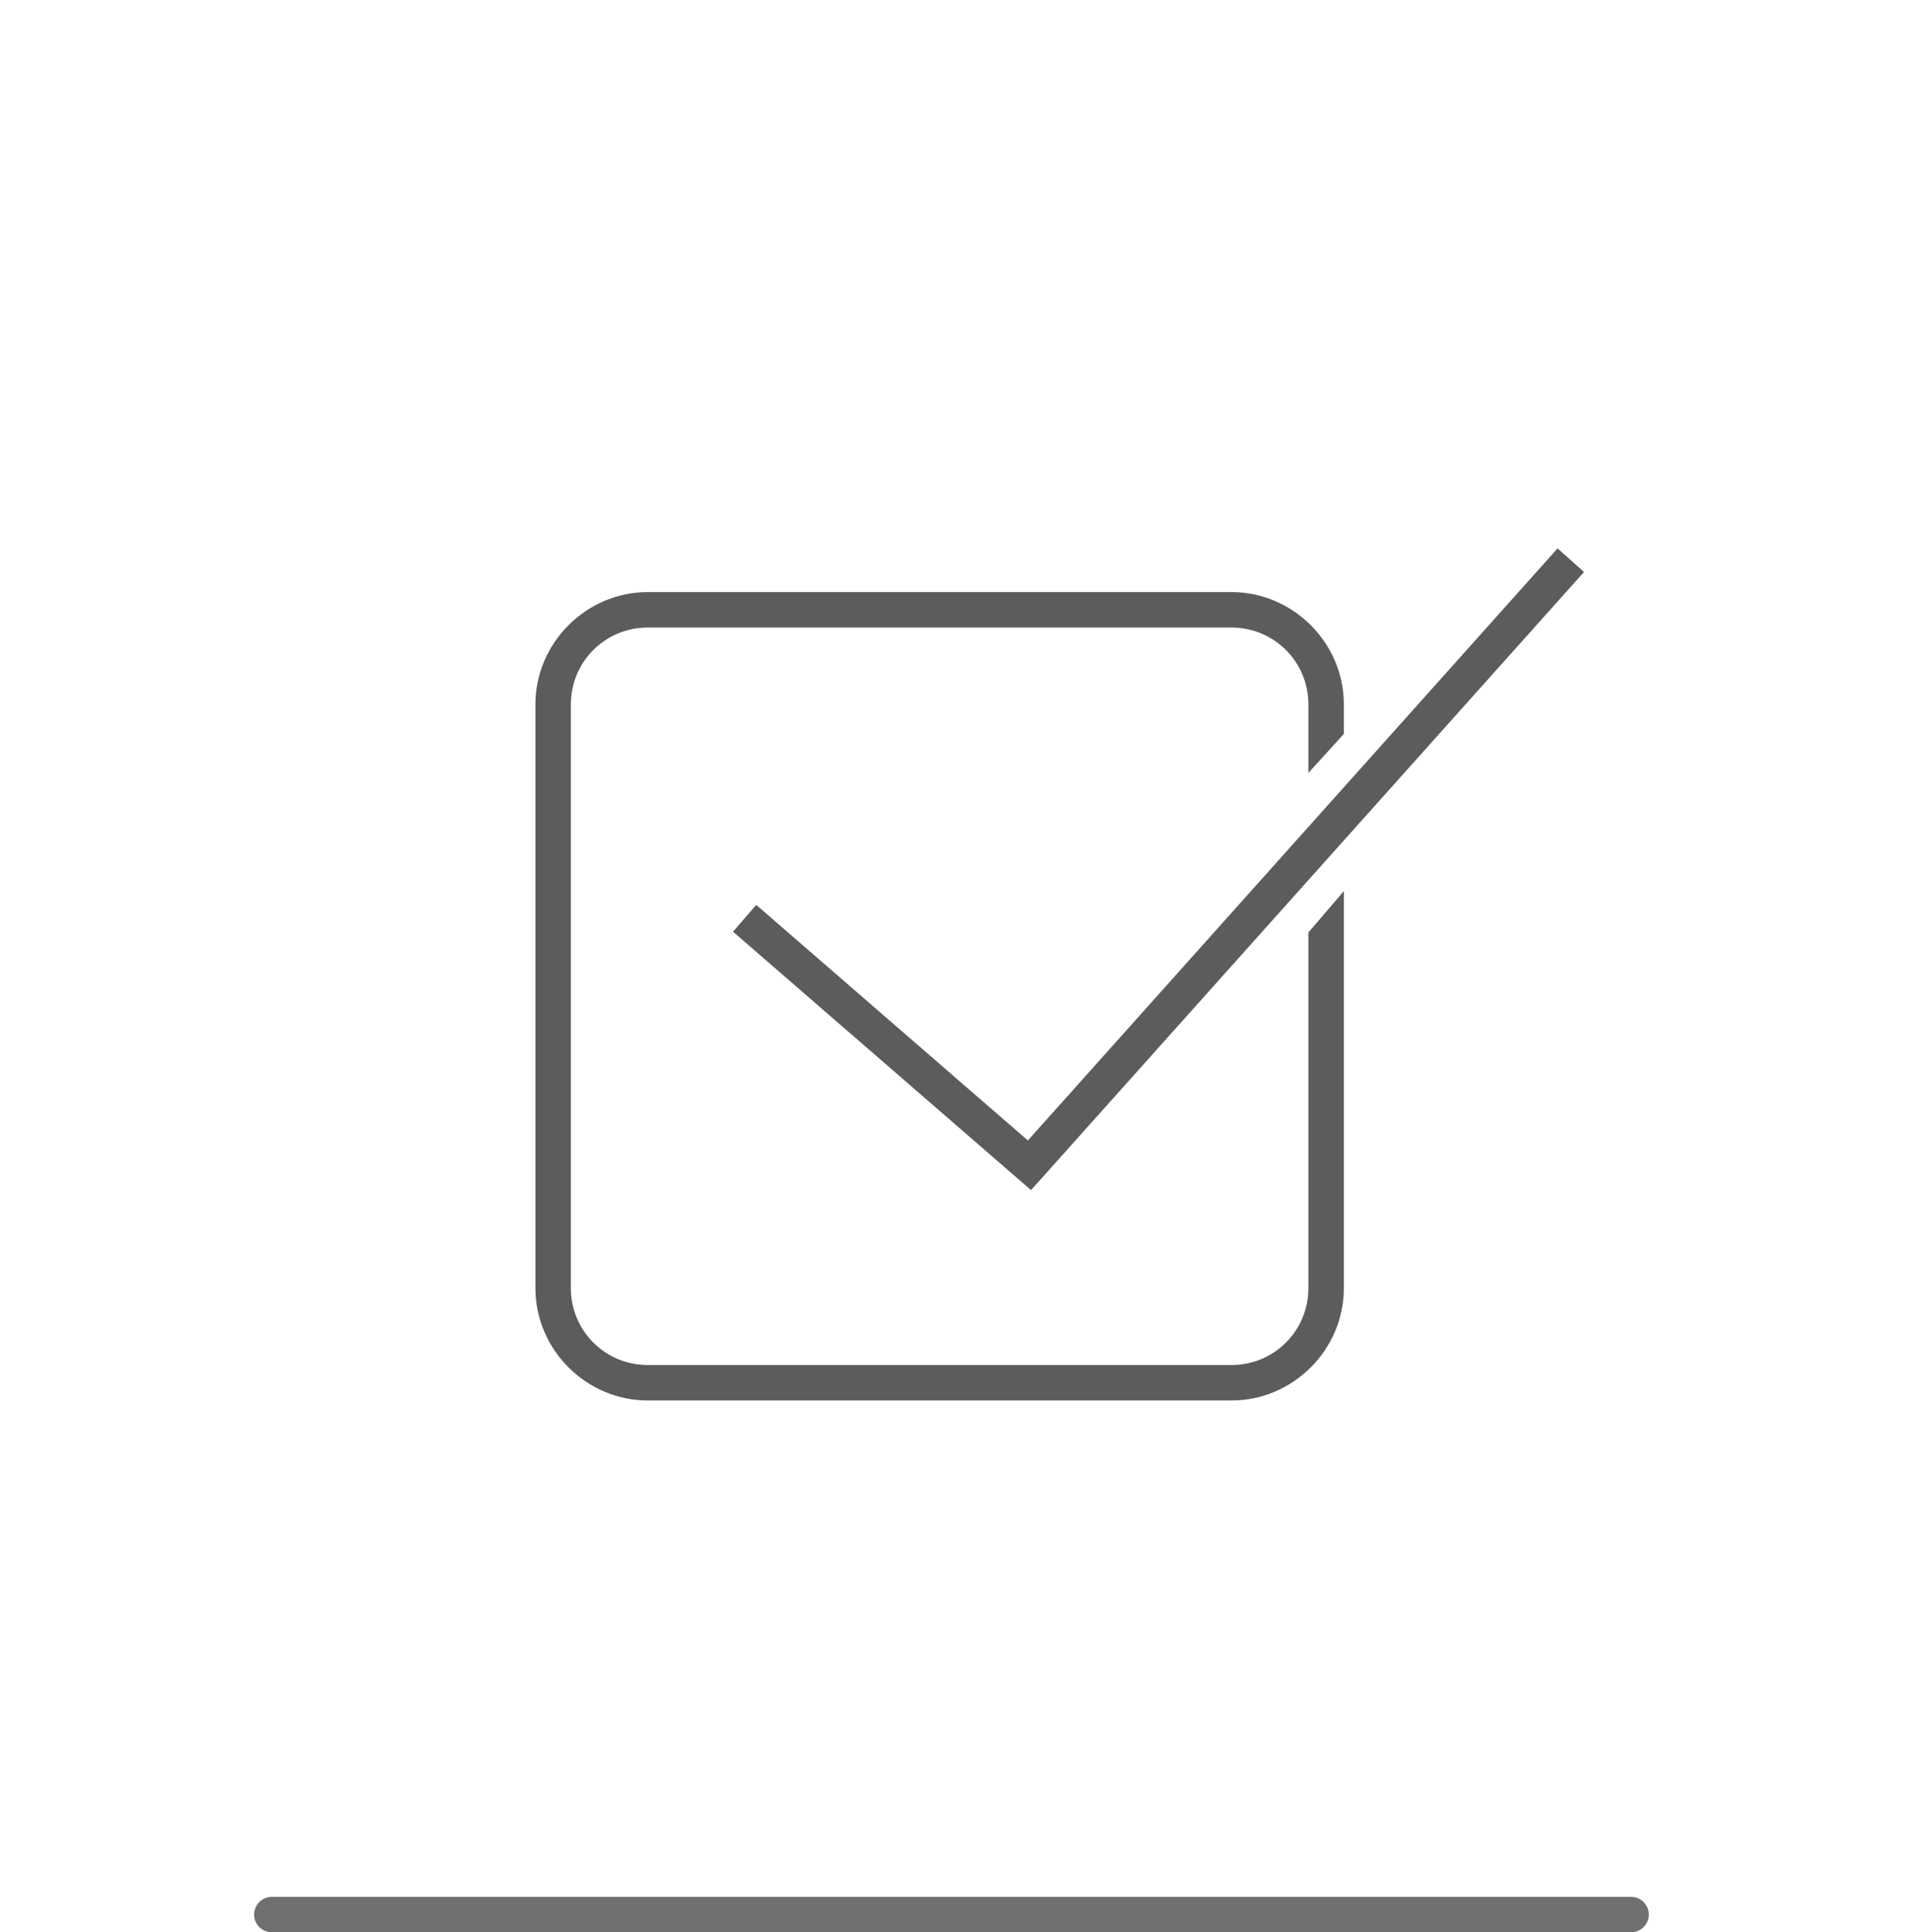 <?xml version="1.0" encoding="UTF-8"?>
<svg id="Ebene_1" data-name="Ebene 1" xmlns="http://www.w3.org/2000/svg" version="1.1" viewBox="0 0 161.6 163.5">
  <defs>
    <style>
      .cls-1 {
        stroke: #707070;
        stroke-linecap: round;
      }

      .cls-1, .cls-2 {
        fill: none;
        stroke-width: 3px;
      }

      .cls-2 {
        stroke: #5b5d5d;
        stroke-miterlimit: 10;
      }

      .cls-3 {
        fill: #5b5d5d;
        stroke-width: 0px;
      }
    </style>
  </defs>
  <line id="Linie_58" data-name="Linie 58" class="cls-1" x1="23" y1="162" x2="138" y2="162"/>
  <path class="cls-3" d="M110.7,78.9v30.1c0,3.6-2.9,6.5-6.5,6.5h-49.4c-3.6,0-6.5-2.9-6.5-6.5v-49.4c0-3.6,2.9-6.5,6.5-6.5h49.4c3.6,0,6.5,2.9,6.5,6.5v5.8l3-3.3v-2.5c0-5.2-4.3-9.5-9.5-9.5h-49.4c-5.2,0-9.5,4.3-9.5,9.5v49.4c0,5.2,4.3,9.5,9.5,9.5h49.4c5.2,0,9.5-4.3,9.5-9.5v-33.6l-3,3.5Z"/>
  <polyline class="cls-2" points="63 77.7 87.1 98.6 132.9 47.4"/>
</svg>